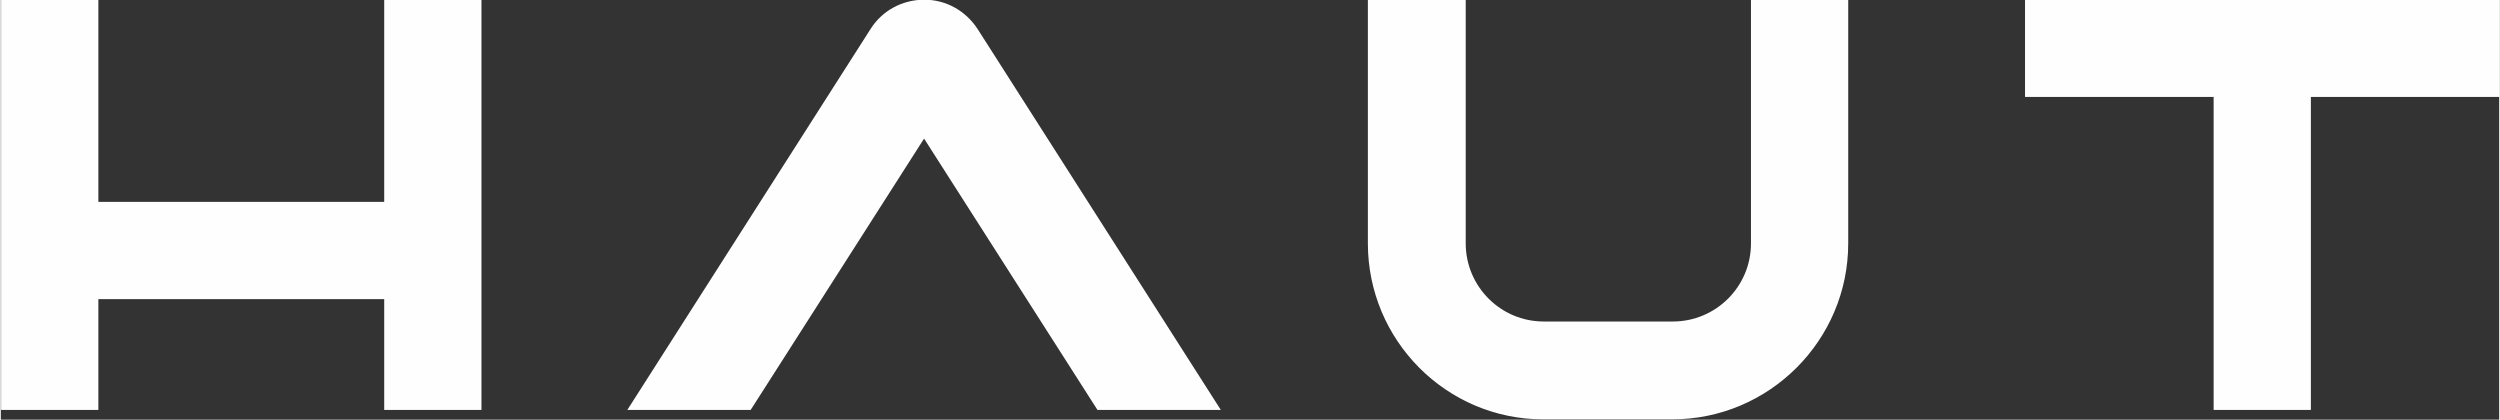 <?xml version="1.0" encoding="UTF-8"?> <svg xmlns="http://www.w3.org/2000/svg" xmlns:xlink="http://www.w3.org/1999/xlink" xmlns:xodm="http://www.corel.com/coreldraw/odm/2003" xml:space="preserve" width="1.263in" height="0.212in" version="1.1" style="shape-rendering:geometricPrecision; text-rendering:geometricPrecision; image-rendering:optimizeQuality; fill-rule:evenodd; clip-rule:evenodd" viewBox="0 0 42.39 7.12"><rect x="0" y="0" width="42.39" height="7.12" fill="#333333" stroke="none"/> <defs> <style type="text/css"> .str0 {stroke:#FEFEFE;stroke-width:0.23;stroke-miterlimit:2.613} .fil0 {fill:#FEFEFE;fill-rule:nonzero} </style> </defs> <g id="Layer_x0020_1">  <path class="fil0 str0" d="M1.54 4.96l5.08 0 0 1.88 1.42 0 0 -6.73 -1.42 0 0 3.43 -5.08 0 0 -3.43 -1.42 0 0 6.73 1.42 0 0 -1.88zm21.77 -4.85l0 4.02c0,1.58 1.28,2.87 2.86,2.87l2.19 0c1.58,0 2.87,-1.29 2.87,-2.87l0 -4.02 -1.42 0 0 4.02c0,0.8 -0.65,1.44 -1.44,1.44l-2.19 0c-0.8,0 -1.44,-0.65 -1.44,-1.44l0 -4.02 -1.42 0zm11.15 0l0 1.42 3.2 0 0 5.31 1.42 0 0 -5.31 3.2 0 0 -1.42 -7.82 0zm-18.8 2.02l3.01 4.71 1.82 0 -4.01 -6.28c-0.18,-0.28 -0.48,-0.45 -0.81,-0.45 -0.33,0 -0.64,0.16 -0.82,0.45l-4.01 6.28 1.82 0 3.01 -4.71z"></path> </g> </svg> 
